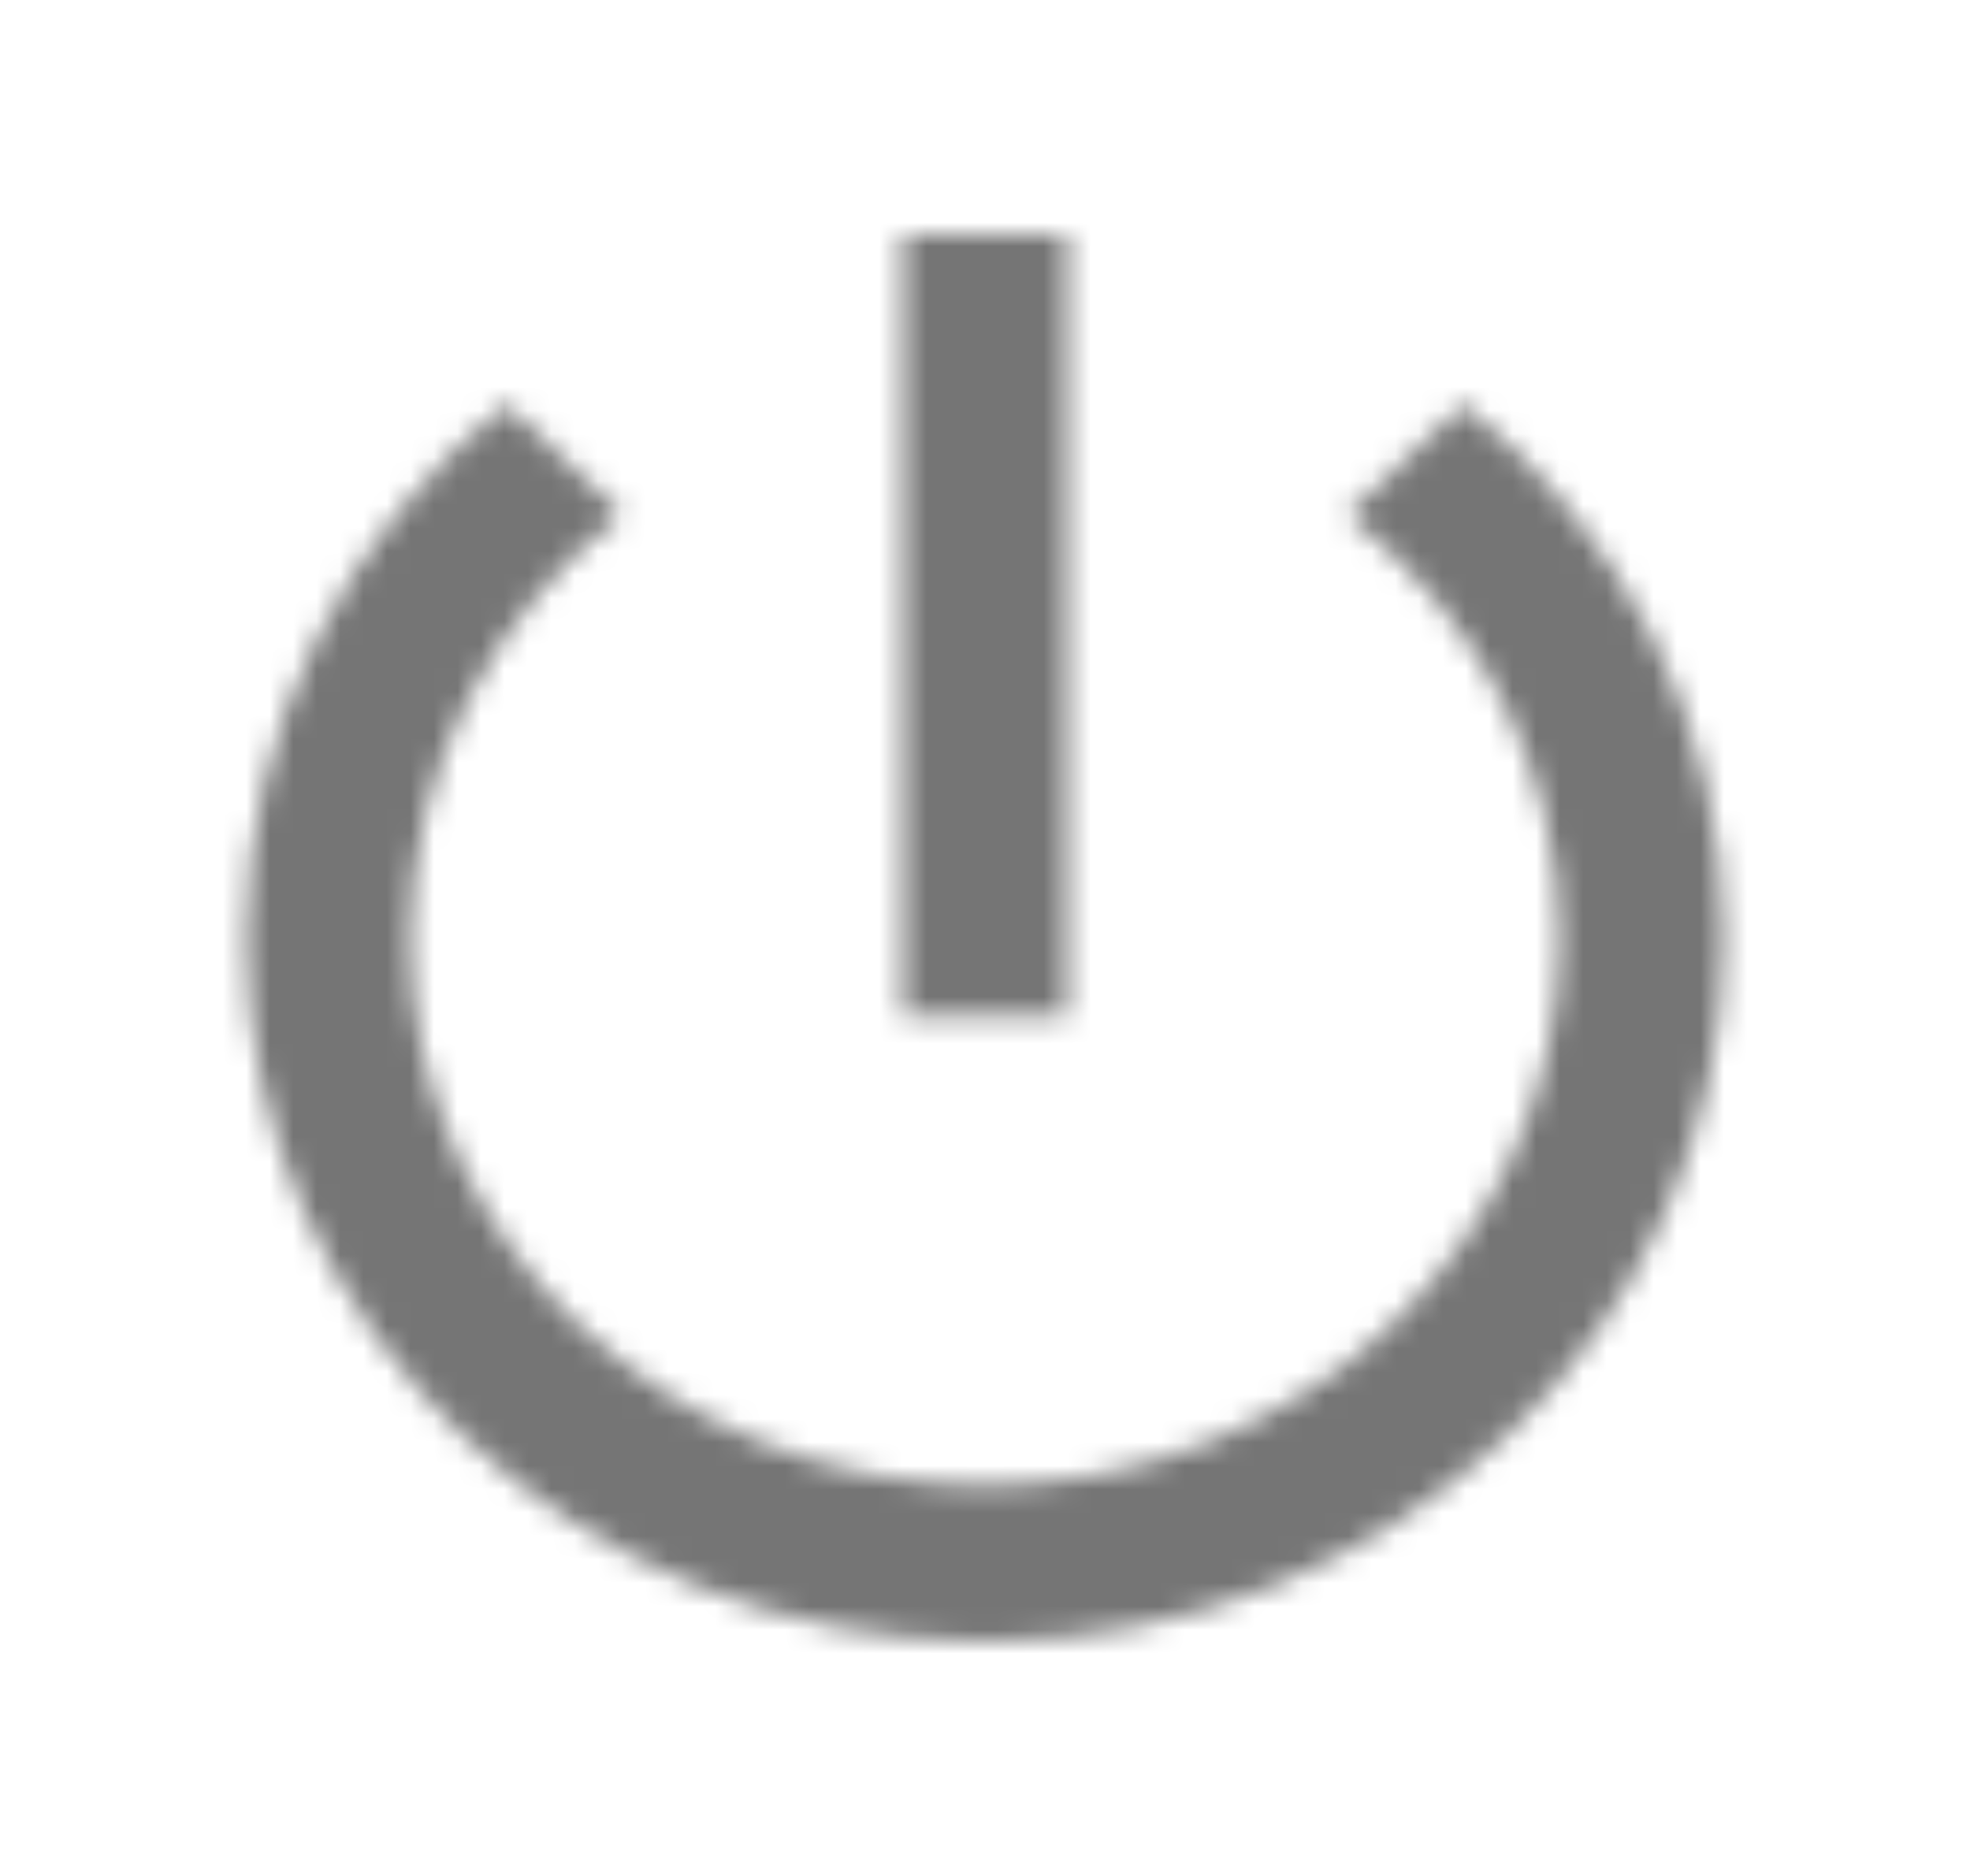 <svg width="84" height="80" viewBox="0 0 84 80" fill="none" xmlns="http://www.w3.org/2000/svg">
<mask id="mask0" mask-type="alpha" maskUnits="userSpaceOnUse" x="10" y="10" width="64" height="60">
<path fill-rule="evenodd" clip-rule="evenodd" d="M38.5 10H45.5V43.333H38.5V10ZM57.435 21.966L62.405 17.233C69.195 22.733 73.5 30.866 73.5 39.999C73.5 56.566 59.395 69.999 42 69.999C24.605 69.999 10.5 56.566 10.5 39.999C10.5 30.866 14.805 22.733 21.595 17.233L26.53 21.933C21.035 26.199 17.5 32.699 17.5 39.999C17.5 52.899 28.455 63.333 42 63.333C55.545 63.333 66.5 52.899 66.5 39.999C66.5 32.699 62.965 26.199 57.435 21.966Z" fill="white"/>
</mask>
<g mask="url(#mask0)">
<path fill-rule="evenodd" clip-rule="evenodd" d="M0 0H84V80H0V0Z" fill="black" fill-opacity="0.54"/>
</g>
</svg>
